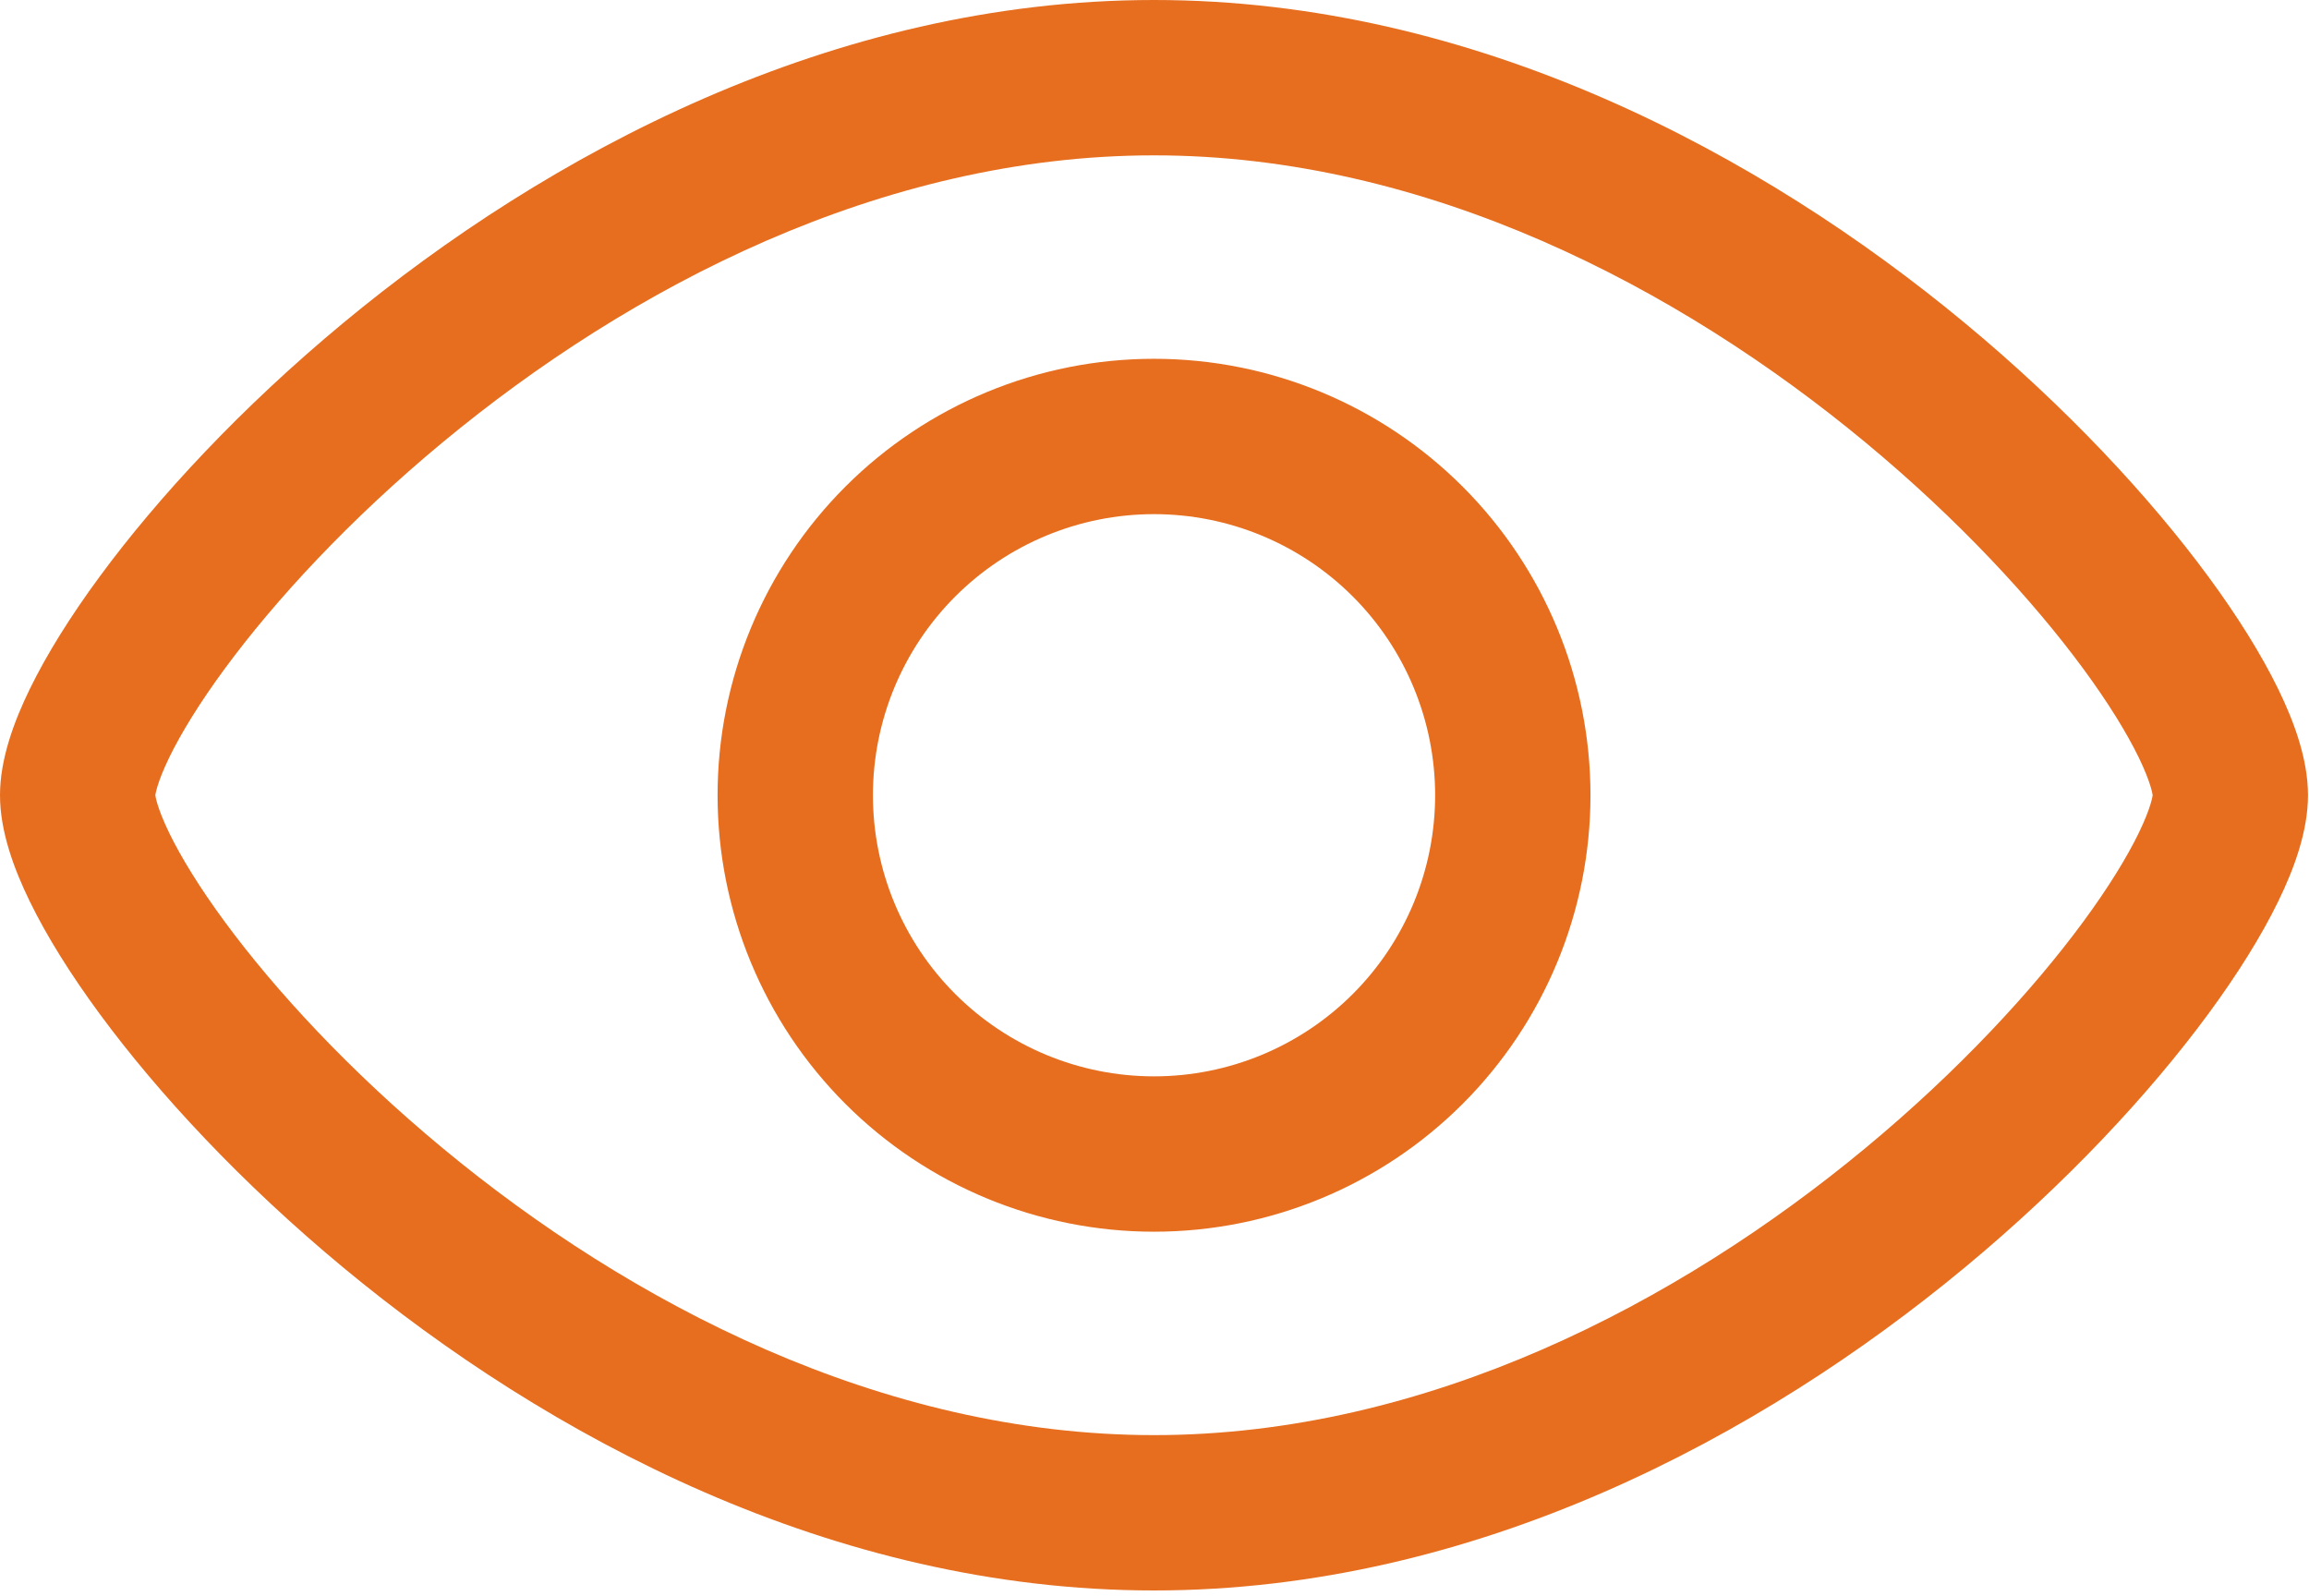 <?xml version="1.0" encoding="UTF-8"?> <svg xmlns="http://www.w3.org/2000/svg" width="340" height="235" viewBox="0 0 340 235" fill="none"><path fill-rule="evenodd" clip-rule="evenodd" d="M22.875 117.094C22.875 117.096 22.875 117.096 22.875 117.096C22.875 117.096 22.875 117.097 22.875 117.098C22.883 117.168 23.092 118.902 24.94 122.694C26.67 126.245 29.382 130.683 33.105 135.74C40.536 145.835 51.487 157.711 65.16 169.044C92.667 191.844 129.783 211.318 169.926 211.318C210.069 211.318 247.184 191.844 274.691 169.044C288.364 157.711 299.315 145.835 306.747 135.74C310.469 130.683 313.181 126.245 314.911 122.694C316.759 118.902 316.968 117.168 316.976 117.098L316.976 117.096L316.976 117.094C316.968 117.024 316.759 115.291 314.911 111.499C313.181 107.947 310.469 103.509 306.747 98.452C299.315 88.357 288.364 76.481 274.691 65.148C247.184 42.349 210.069 22.875 169.926 22.875C129.783 22.875 92.667 42.349 65.16 65.148C51.487 76.481 40.536 88.357 33.105 98.452C29.382 103.509 26.67 107.947 24.94 111.499C23.092 115.291 22.884 117.024 22.875 117.094ZM50.562 47.537C80.419 22.79 122.548 0 169.926 0C217.303 0 259.432 22.79 289.289 47.537C304.297 59.977 316.558 73.195 325.168 84.892C329.467 90.731 332.983 96.364 335.475 101.479C337.808 106.268 339.851 111.807 339.851 117.096C339.851 122.385 337.808 127.924 335.475 132.713C332.983 137.829 329.467 143.461 325.168 149.301C316.558 160.997 304.297 174.216 289.289 186.656C259.432 211.403 217.303 234.192 169.926 234.192C122.548 234.192 80.419 211.403 50.562 186.656C35.554 174.216 23.293 160.997 14.683 149.301C10.384 143.461 6.868 137.829 4.376 132.713C2.043 127.924 0 122.385 0 117.096C0 111.807 2.043 106.268 4.376 101.479C6.868 96.364 10.384 90.731 14.683 84.892C23.293 73.195 35.554 59.977 50.562 47.537Z" fill="#E66E1E"></path><path fill-rule="evenodd" clip-rule="evenodd" d="M169.931 75.707C158.953 75.707 148.425 80.068 140.662 87.83C132.9 95.593 128.539 106.121 128.539 117.099C128.539 128.077 132.9 138.605 140.662 146.367C148.425 154.13 158.953 158.491 169.931 158.491C180.909 158.491 191.437 154.13 199.199 146.367C206.962 138.605 211.323 128.077 211.323 117.099C211.323 106.121 206.962 95.593 199.199 87.83C191.437 80.068 180.909 75.707 169.931 75.707ZM124.487 71.655C136.54 59.603 152.886 52.832 169.931 52.832C186.975 52.832 203.322 59.603 215.374 71.655C227.427 83.708 234.198 100.054 234.198 117.099C234.198 134.143 227.427 150.49 215.374 162.542C203.322 174.595 186.975 181.366 169.931 181.366C152.886 181.366 136.54 174.595 124.487 162.542C112.435 150.49 105.664 134.143 105.664 117.099C105.664 100.054 112.435 83.708 124.487 71.655Z" fill="#E66E1E"></path></svg> 